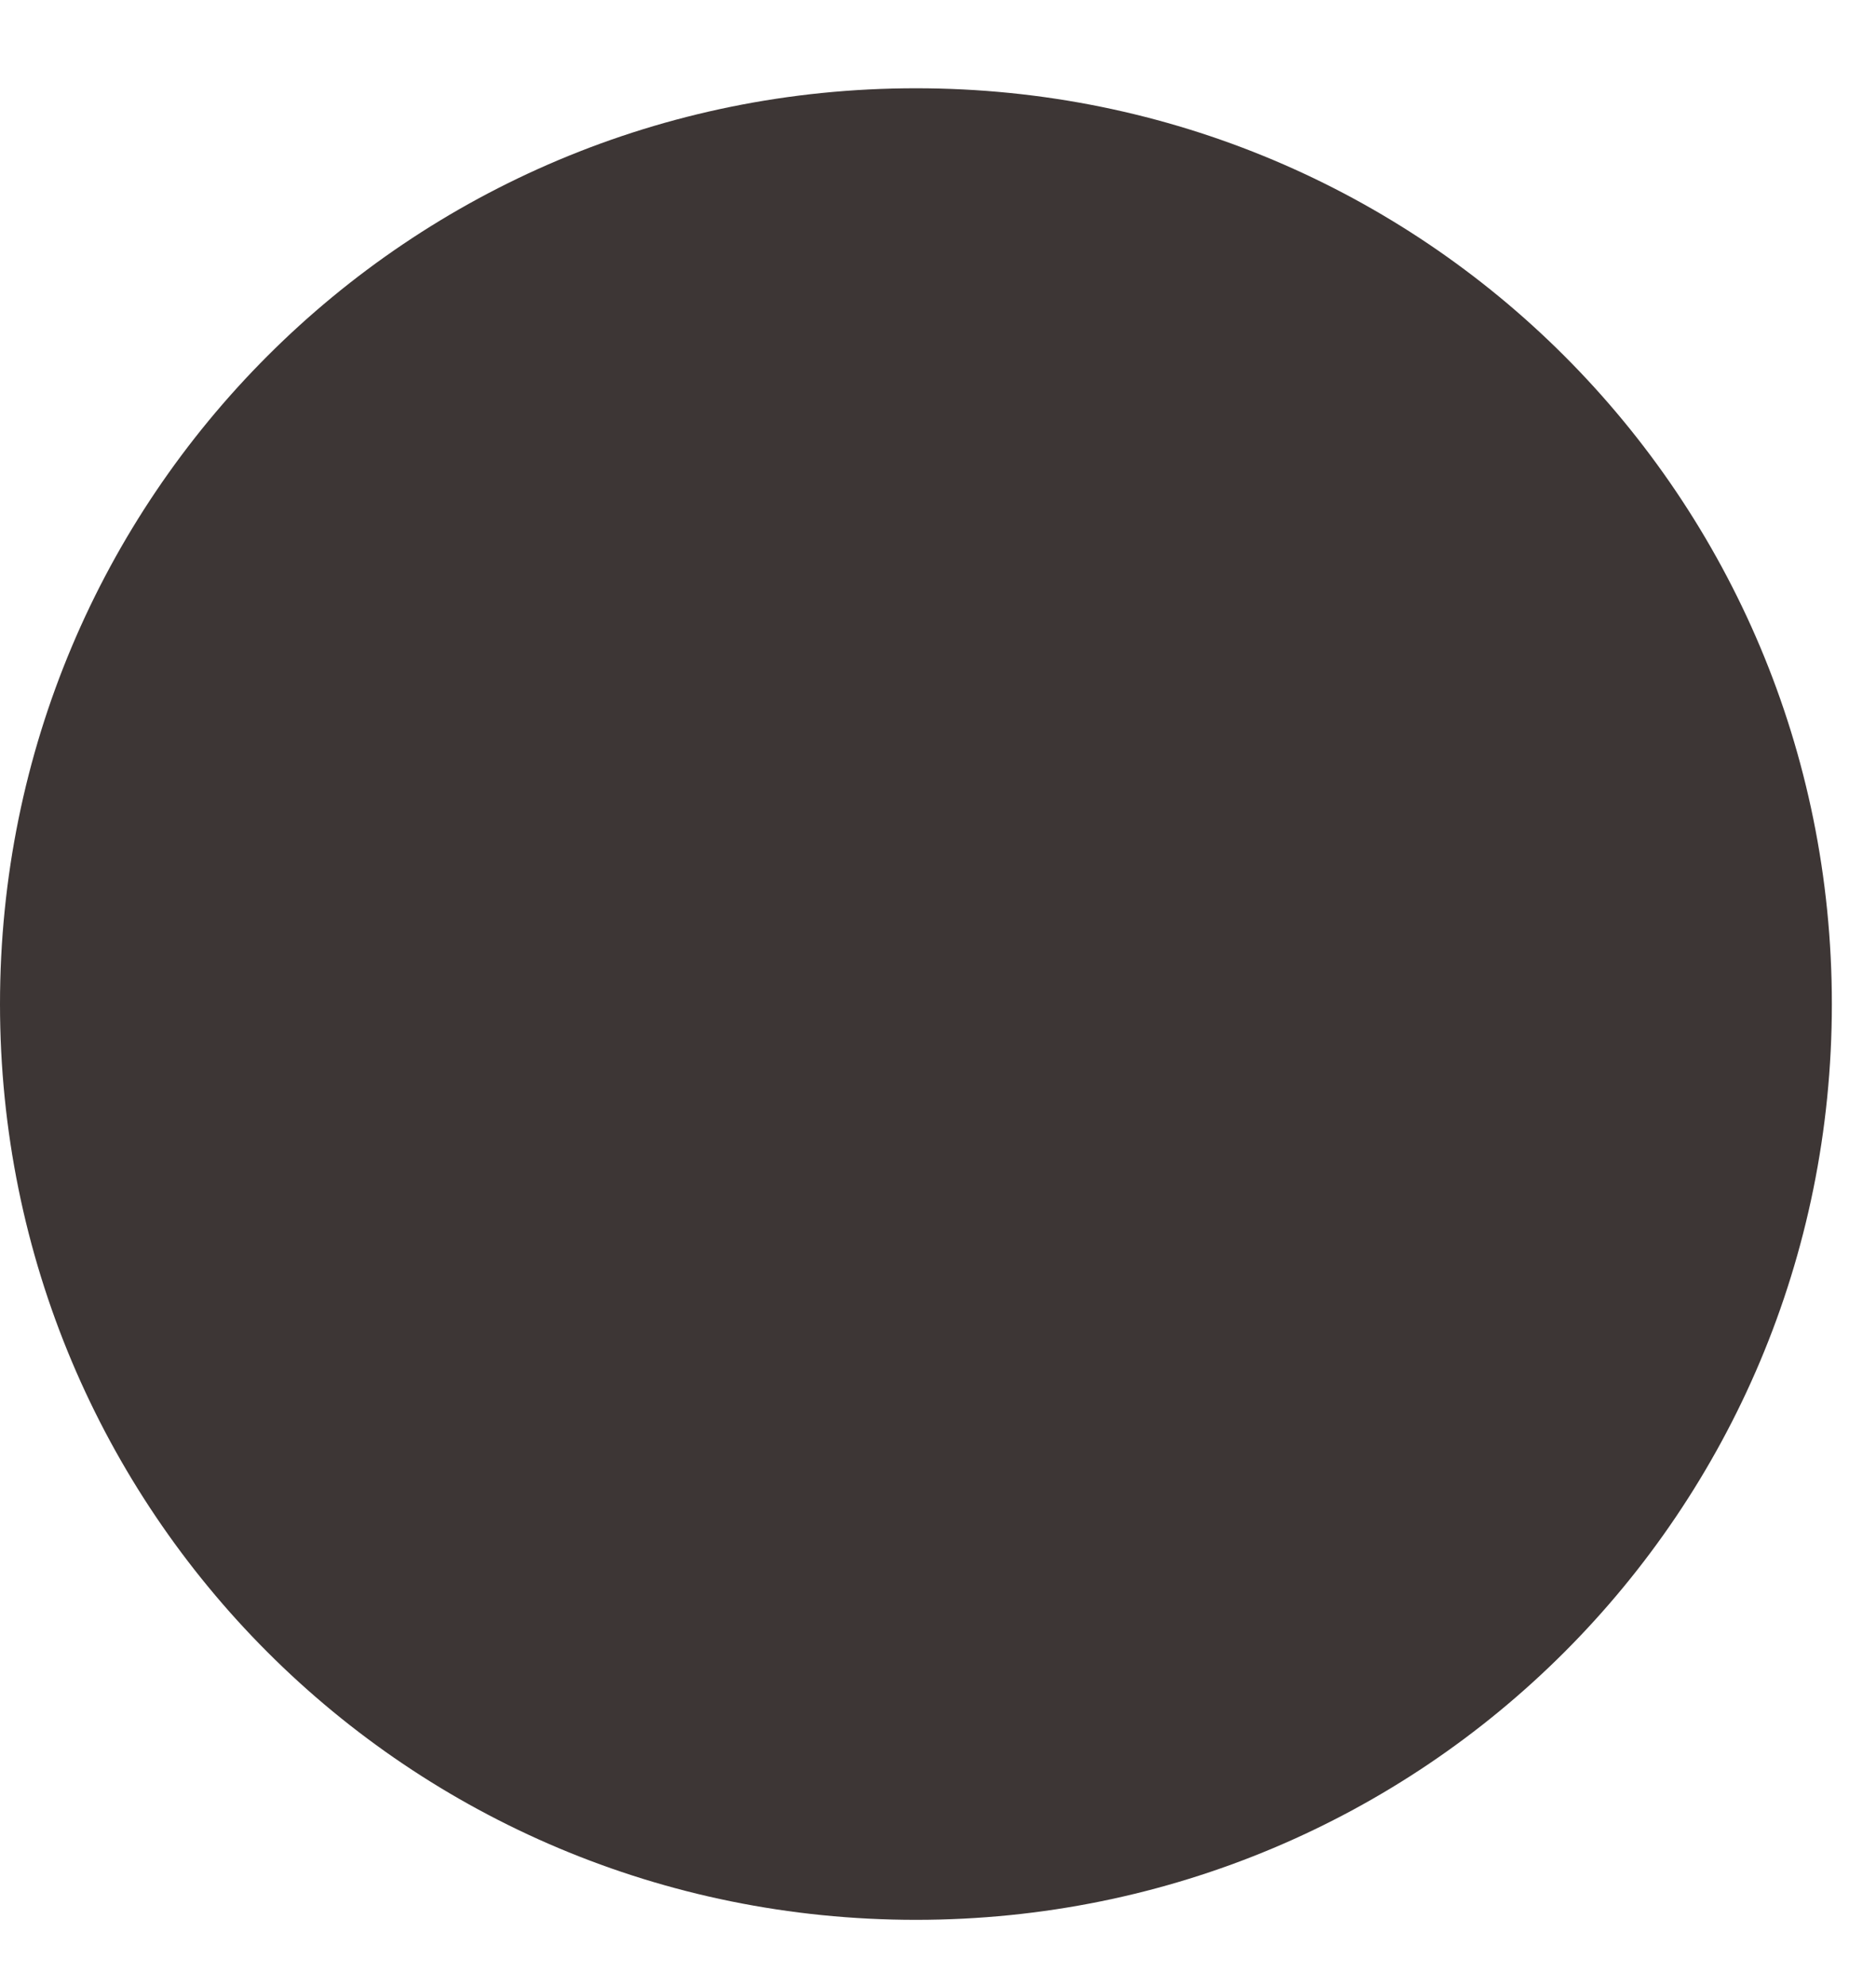 <?xml version="1.0" encoding="UTF-8"?>
<svg xmlns="http://www.w3.org/2000/svg" version="1.2" viewBox="0 0 17 18" width="17" height="18">
  <title>1-leba-brown-svg</title>
  <style>
		.s0 { fill: #3d3635 } 
	</style>
  <path id="Layer" class="s0" d="m8.3 17.4c-4.6 0-8.3-3.7-8.3-8.3 0-4.6 3.7-8.3 8.3-8.3 4.6 0 8.3 3.7 8.3 8.3 0 4.6-3.7 8.3-8.3 8.3z"></path>
</svg>

